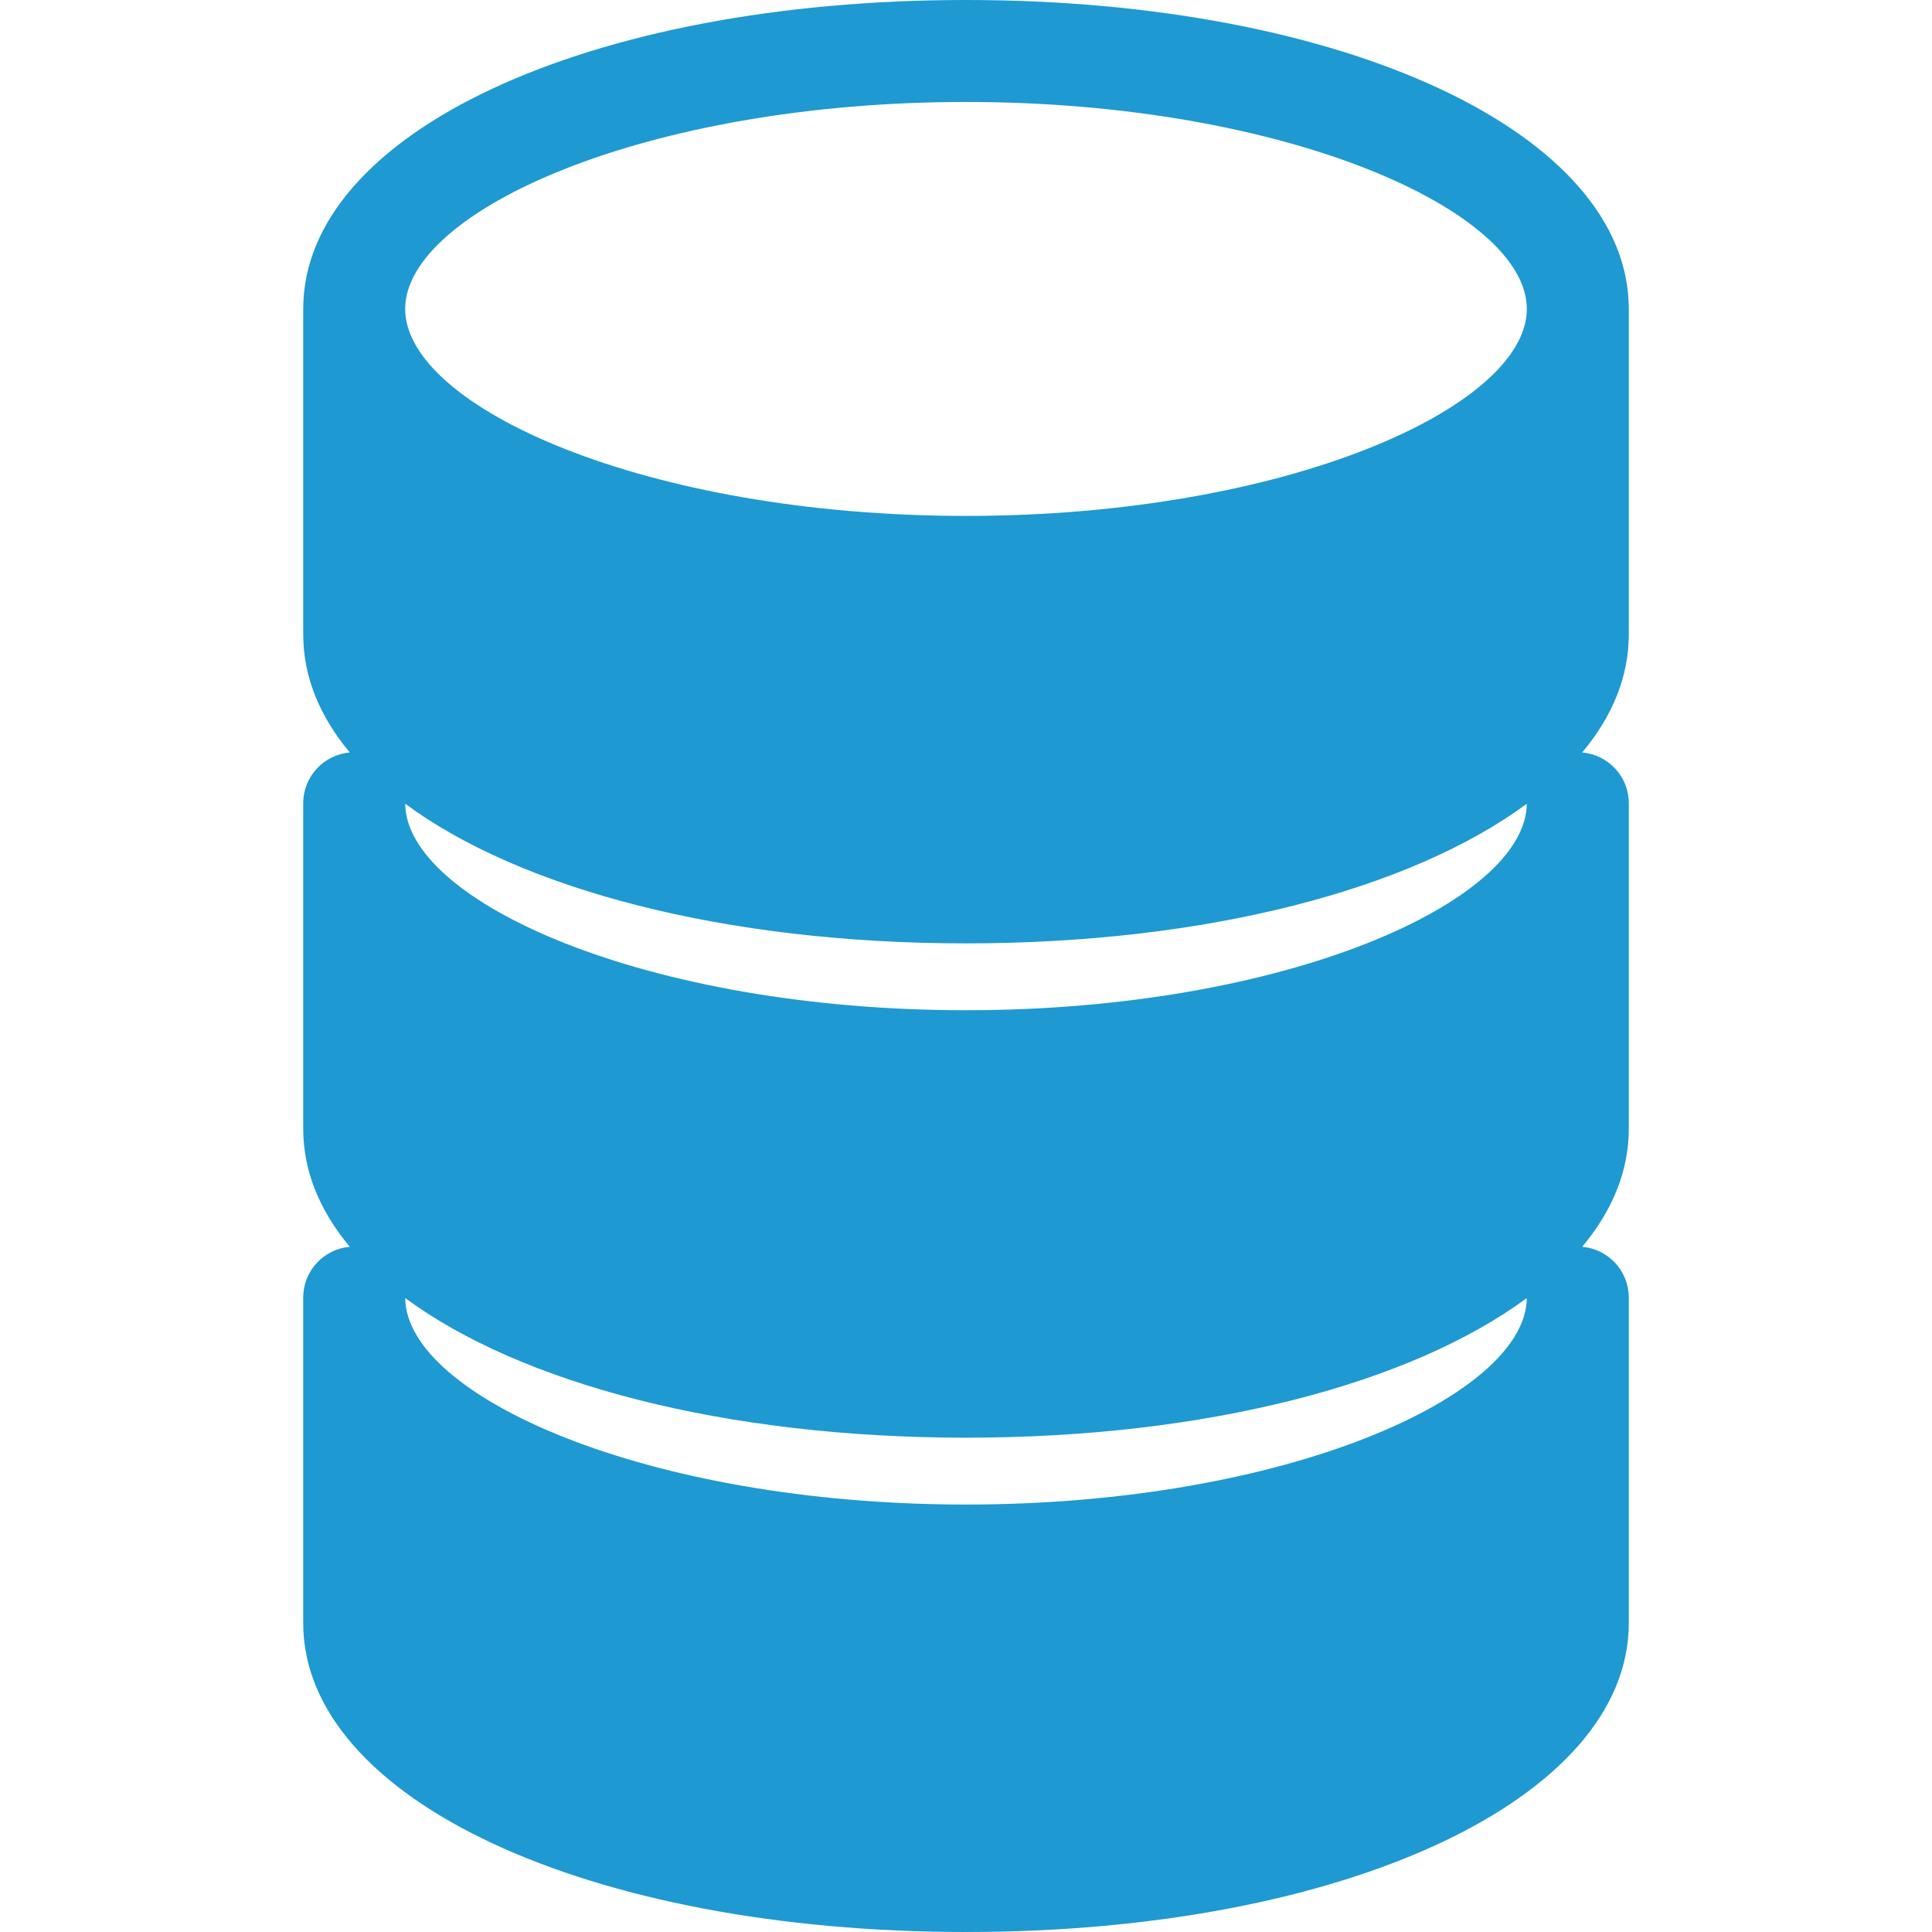 <?xml version="1.0"?>
<svg xmlns="http://www.w3.org/2000/svg" xmlns:xlink="http://www.w3.org/1999/xlink" xmlns:svgjs="http://svgjs.com/svgjs" version="1.1" width="512" height="512" x="0" y="0" viewBox="0 0 284.207 284.207" style="enable-background:new 0 0 512 512" xml:space="preserve" class=""><g>
<path xmlns="http://www.w3.org/2000/svg" d="M239.604,45.447c0-25.909-41.916-45.447-97.5-45.447s-97.5,19.538-97.5,45.447v47.882c0,6.217,2.419,12.064,6.854,17.365  c-3.84,0.328-6.854,3.543-6.854,7.468v47.882c0,6.217,2.419,12.065,6.855,17.366c-3.84,0.328-6.855,3.543-6.855,7.468v47.881  c0,25.91,41.916,45.448,97.5,45.448s97.5-19.538,97.5-45.448v-47.881c0-3.925-3.016-7.14-6.855-7.468  c4.437-5.301,6.855-11.149,6.855-17.366v-47.882c0-3.925-3.015-7.14-6.855-7.468c4.436-5.301,6.855-11.148,6.855-17.365V45.447z   M224.598,190.952c-0.121,14.354-35.358,30.373-82.494,30.373s-82.373-16.02-82.494-30.373  c16.977,12.544,46.938,20.539,82.494,20.539S207.621,203.496,224.598,190.952z M224.598,118.238  c-0.123,14.354-35.359,30.372-82.494,30.372s-82.371-16.019-82.494-30.372c16.977,12.543,46.938,20.538,82.494,20.538  S207.621,130.781,224.598,118.238z M142.104,15c47.218,0,82.5,16.075,82.5,30.447s-35.282,30.447-82.5,30.447  s-82.5-16.075-82.5-30.447S94.886,15,142.104,15z" fill="#1f99d1" data-original="#000000" style="" class=""/>
<g xmlns="http://www.w3.org/2000/svg">
</g>
<g xmlns="http://www.w3.org/2000/svg">
</g>
<g xmlns="http://www.w3.org/2000/svg">
</g>
<g xmlns="http://www.w3.org/2000/svg">
</g>
<g xmlns="http://www.w3.org/2000/svg">
</g>
<g xmlns="http://www.w3.org/2000/svg">
</g>
<g xmlns="http://www.w3.org/2000/svg">
</g>
<g xmlns="http://www.w3.org/2000/svg">
</g>
<g xmlns="http://www.w3.org/2000/svg">
</g>
<g xmlns="http://www.w3.org/2000/svg">
</g>
<g xmlns="http://www.w3.org/2000/svg">
</g>
<g xmlns="http://www.w3.org/2000/svg">
</g>
<g xmlns="http://www.w3.org/2000/svg">
</g>
<g xmlns="http://www.w3.org/2000/svg">
</g>
<g xmlns="http://www.w3.org/2000/svg">
</g>
</g></svg>
